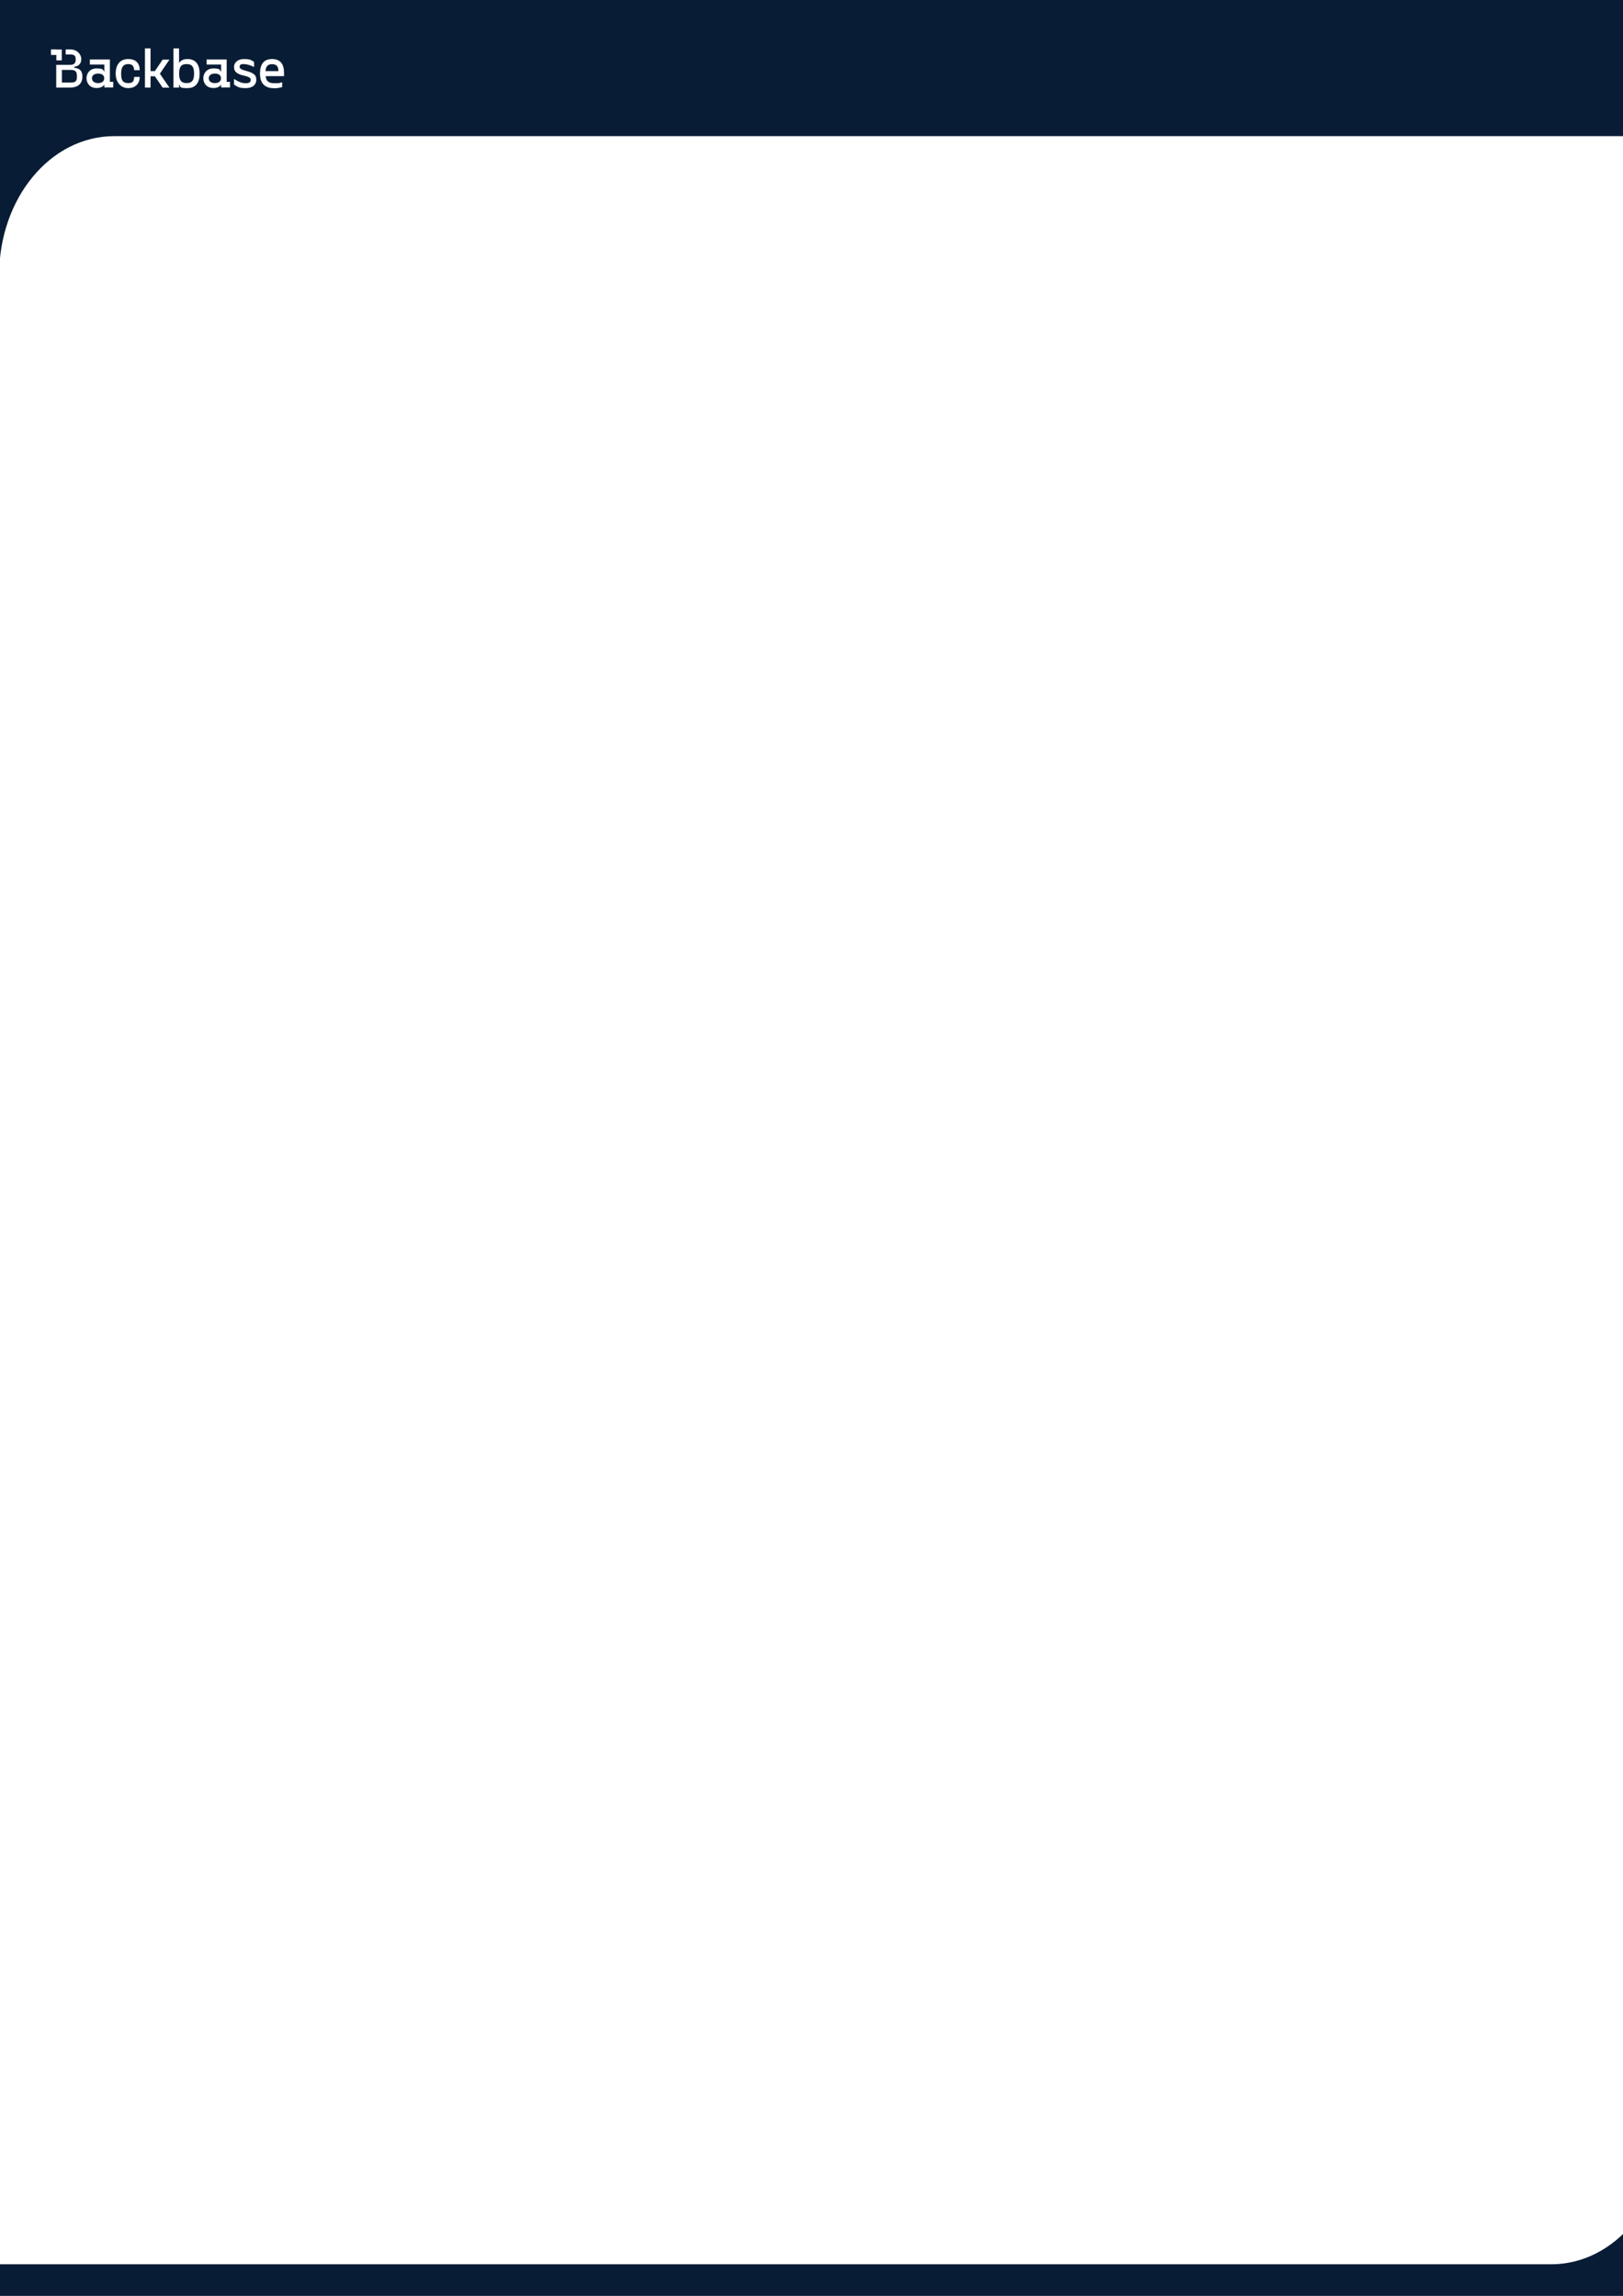 <?xml version="1.0" encoding="UTF-8" standalone="no"?>
<!-- Created with Inkscape (http://www.inkscape.org/) -->

<svg
   width="210mm"
   height="297mm"
   viewBox="0 0 210 297"
   version="1.1"
   id="svg1"
   xml:space="preserve"
   inkscape:export-filename="bitmap.svg"
   inkscape:export-xdpi="96"
   inkscape:export-ydpi="96"
   inkscape:version="1.3.1 (91b66b0, 2023-11-16)"
   sodipodi:docname="drawing.svg"
   xmlns:inkscape="http://www.inkscape.org/namespaces/inkscape"
   xmlns:sodipodi="http://sodipodi.sourceforge.net/DTD/sodipodi-0.dtd"
   xmlns:xlink="http://www.w3.org/1999/xlink"
   xmlns="http://www.w3.org/2000/svg"
   xmlns:svg="http://www.w3.org/2000/svg"><rect x="0" y="0" width="210" height="297" fill="#808080" stroke="none"/><sodipodi:namedview
     id="namedview1"
     pagecolor="#ffffff"
     bordercolor="#e0e0e0"
     borderopacity="0.247"
     inkscape:showpageshadow="2"
     inkscape:pageopacity="0.0"
     inkscape:pagecheckerboard="0"
     inkscape:deskcolor="#d1d1d1"
     inkscape:document-units="mm"
     inkscape:export-bgcolor="#091c3500"
     inkscape:zoom="0.72270193"
     inkscape:cx="176.42128"
     inkscape:cy="587.37909"
     inkscape:window-width="1728"
     inkscape:window-height="1080"
     inkscape:window-x="0"
     inkscape:window-y="37"
     inkscape:window-maximized="0"
     inkscape:current-layer="layer1"
     inkscape:clip-to-page="true" /><defs
     id="defs1"><color-profile
       name="ACES-CG-Linear-Academy-Color-Encoding-System-AP1"
       xlink:href="file:///System/Library/ColorSync/Profiles/ACESCG%20Linear.icc"
       id="color-profile1" /><linearGradient
       id="swatch2"
       inkscape:swatch="solid"><stop
         style="stop-color:#978e4a;stop-opacity:1;"
         offset="0"
         id="stop2" /></linearGradient></defs><g
     inkscape:label="Layer 1"
     inkscape:groupmode="layer"
     id="layer1"
     style="mix-blend-mode:normal;fill:#978e4a;fill-opacity:1;fill-rule:nonzero"><rect
       style="mix-blend-mode:normal;fill:#091c35;fill-opacity:1;fill-rule:nonzero;opacity:1;stroke-width:0.265"
       id="rect5"
       width="244.557"
       height="339.744"
       x="-12.448"
       y="-16.109"
       rx="18" /><path
       id="rect3"
       style="opacity:1;fill:#ffffff;stroke-width:0.228"
       d="m 14.776,17.614 202.412,0 c 8.25,0 -1.583,8.028 -1.583,18 V 274.921 c 0,9.972 -6.642,18 -14.891,18 l -204.242,0 c -8.25,0 3.414,-0.34 3.414,-10.312 l 0,-246.995 c 0,-9.972 6.642,-18 14.891,-18 z"
       sodipodi:nodetypes="sssssssss" /><g
       style="fill:#ffffff;fill-opacity:1"
       id="g4"
       transform="matrix(0.322,0,0,0.322,6.612,6.263)"><path
         d="M 0,0.45 V 2.562 H 2.103 V 4.809 H 4.295 V 0.449 H 0 Z M 14.228,12 c 0,-1.933 1.297,-3.955 4.026,-3.955 2.73,0 2.461,0.45 3.132,1.348 V 6.472 H 15.57 V 4.449 h 8.053 v 8.99 h 1.342 v 2.246 h -3.579 v -1.123 c -0.67,0.899 -1.566,1.348 -3.132,1.348 -2.729,0 -4.026,-1.978 -4.026,-3.955 V 12 Z m 7.113,0 c 0,-1.124 -0.805,-1.888 -2.46,-1.888 -1.656,0 -2.46,0.81 -2.46,1.888 0,1.079 0.804,1.932 2.46,1.932 1.655,0 2.46,-0.809 2.46,-1.932 z m 4.609,-1.888 c 0,-3.55 1.744,-5.842 5.01,-5.842 3.266,0 4.653,1.842 4.653,4.494 H 33.376 C 33.286,7.371 32.839,6.292 31.05,6.292 c -1.79,0 -2.909,0.899 -2.909,3.82 0,2.922 0.806,3.82 2.909,3.82 2.102,0 2.236,-1.078 2.326,-2.471 h 2.237 c 0,2.696 -1.745,4.494 -4.653,4.494 -2.908,0 -5.01,-2.337 -5.01,-5.843 z m 14.003,1.034 V 15.73 H 37.715 V 0 h 2.237 v 9.124 h 1.745 l 3.132,-4.63 h 2.73 l -3.848,5.663 3.847,5.618 H 44.83 l -3.132,-4.584 h -1.745 z m 19.73,-1.034 c 0,3.326 -1.297,5.843 -4.921,5.843 -3.624,0 -2.685,-0.584 -3.356,-1.573 V 15.73 H 49.17 V 0 h 2.237 v 5.843 c 0.671,-0.99 1.79,-1.573 3.356,-1.573 3.624,0 4.921,2.561 4.921,5.842 z m -2.237,0 c 0,-2.696 -0.805,-3.82 -2.997,-3.82 -2.193,0 -2.998,1.124 -2.998,3.82 0,2.697 0.805,3.82 2.998,3.82 2.192,0 2.997,-1.123 2.997,-3.82 z M 61.159,12 c 0,-1.933 1.297,-3.955 4.026,-3.955 2.73,0 2.461,0.45 3.132,1.348 V 6.472 H 62.501 V 4.449 h 8.053 v 8.99 h 1.342 v 2.246 h -3.579 v -1.123 c -0.67,0.899 -1.566,1.348 -3.132,1.348 -2.729,0 -4.026,-1.977 -4.026,-3.955 V 12 Z m 7.113,0 c 0,-1.124 -0.805,-1.888 -2.46,-1.888 -1.656,0 -2.46,0.81 -2.46,1.888 0,1.079 0.804,1.933 2.46,1.933 1.655,0 2.46,-0.81 2.46,-1.933 z m 5.235,2.517 V 12.27 c 2.058,1.258 3.087,1.707 4.742,1.707 1.656,0 1.97,-0.629 1.97,-1.348 0,-0.719 -0.582,-1.213 -2.64,-1.663 -3.222,-0.719 -4.072,-1.753 -4.072,-3.55 0,-1.798 1.61,-3.146 3.982,-3.146 2.371,0 2.998,0.404 4.071,1.168 v 2.023 c -1.655,-0.81 -3.087,-1.169 -4.295,-1.169 -1.208,0 -1.52,0.495 -1.52,1.034 0,0.54 0.268,1.078 2.191,1.573 3.311,0.899 4.519,1.618 4.519,3.685 0,2.068 -1.61,3.371 -4.206,3.371 -2.594,0 -3.131,-0.36 -4.742,-1.438 z m 10.425,-4.405 c 0,-3.55 1.387,-5.842 4.831,-5.842 3.445,0 4.832,2.112 4.832,5.618 v 1.258 h -7.382 c 0.18,1.573 0.806,2.831 3.4,2.831 2.596,0 1.79,0 3.222,-0.404 V 15.55 C 91.09,16 90.464,16 89.614,16 84.558,16 83.932,12.36 83.932,10.157 Z M 91.358,9.124 C 91.314,7.146 90.553,6.337 88.763,6.337 c -1.79,0 -2.505,0.989 -2.594,2.787 h 5.19 z"
         fill="#091c35"
         id="path1"
         style="fill:#ffffff;fill-opacity:1" /><path
         d="M 9.306,7.73 V 7.37 c 2.237,-0.314 2.818,-1.662 2.818,-3.145 0,-1.483 -1.297,-3.82 -4.474,-3.82 H 5.86 v 2.022 h 1.79 c 1.7,0 2.237,0.54 2.237,1.978 0,1.438 -0.537,2.202 -2.237,2.202 H 2.058 V 15.73 H 7.65 c 3.669,0 4.922,-2.112 4.922,-4.27 0,-2.157 -0.671,-3.37 -3.266,-3.685 z m -1.61,5.978 H 4.34 V 8.629 h 3.355 c 2.013,0 2.684,0.54 2.684,2.652 0,2.112 -0.67,2.427 -2.684,2.427 z M 2.103,0.45 H 0 V 2.562 H 2.103 V 0.449 Z"
         fill="#091c35"
         id="path2"
         style="fill:#ffffff;fill-opacity:1" /></g></g></svg>
